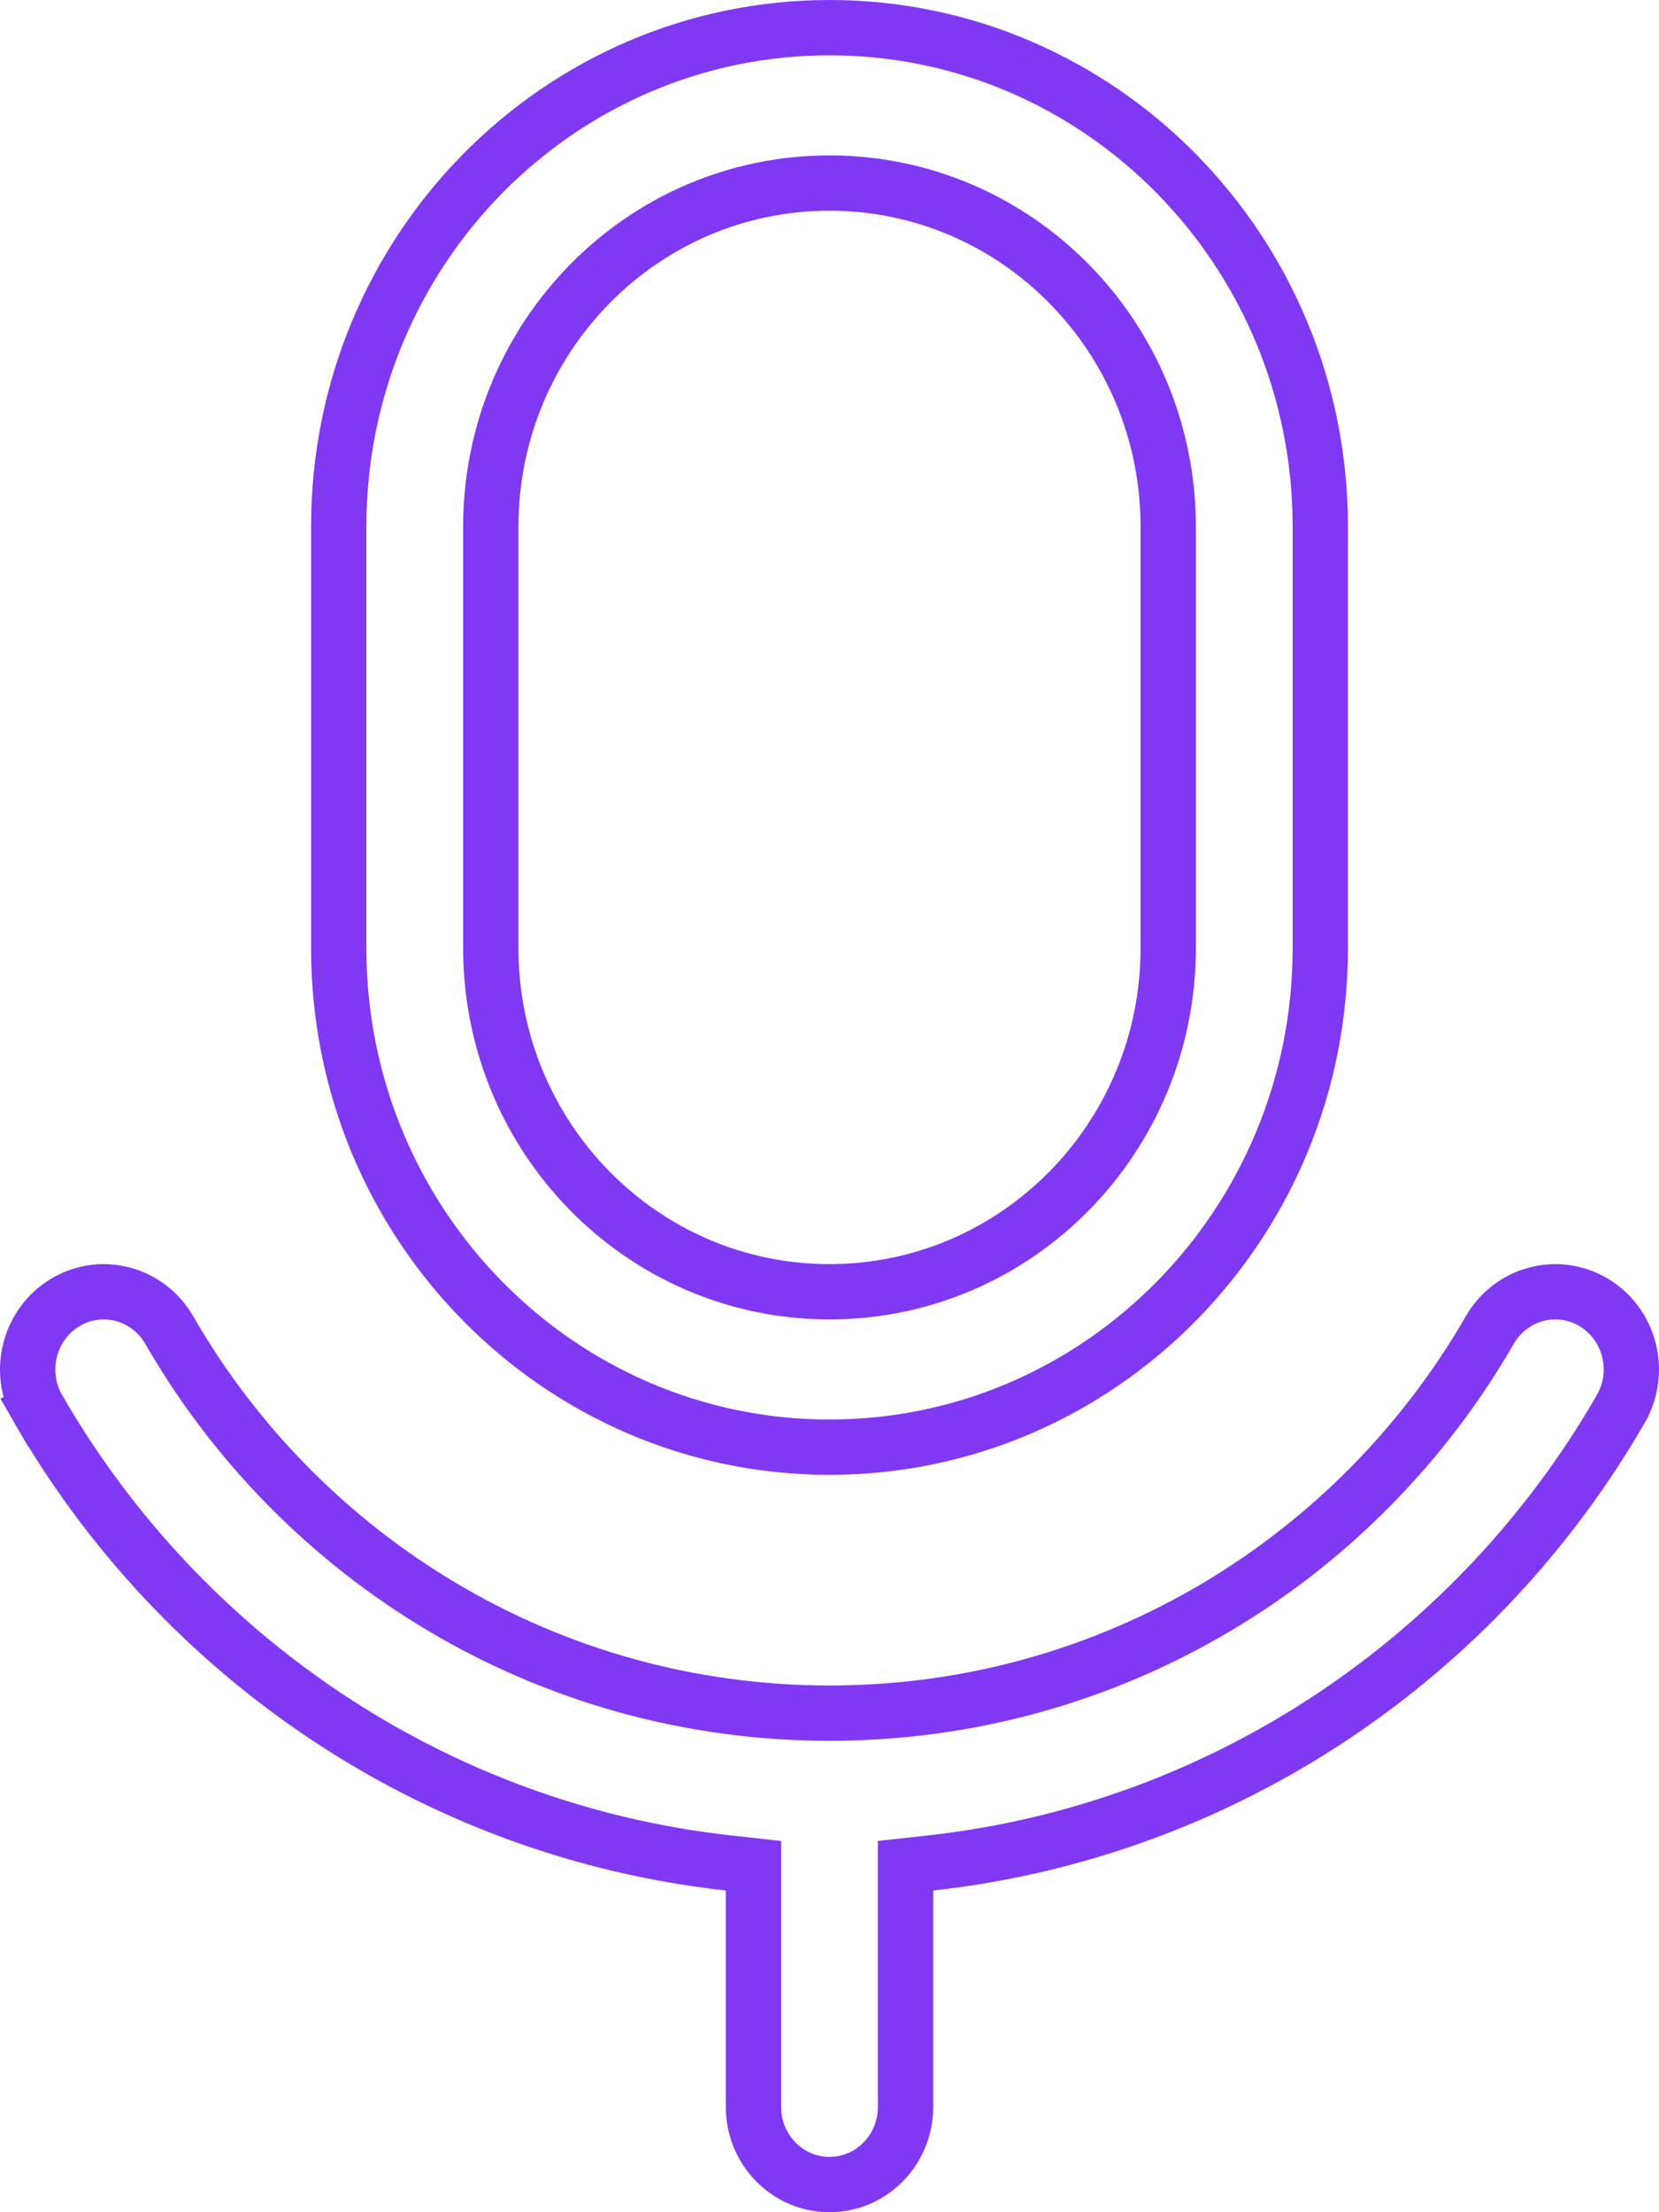 <svg xmlns="http://www.w3.org/2000/svg" width="30" height="40" viewBox="0 0 30 40" fill="none"><path d="M29.309 25.474L29.309 25.475C26.733 29.946 22.155 33.097 16.82 33.686L16.375 33.735V34.183V38.095C16.375 38.879 15.752 39.5 15 39.5C14.248 39.5 13.625 38.879 13.625 38.095V34.183V33.735L13.18 33.686C7.845 33.097 3.267 29.946 0.69 25.474L0.258 25.724L0.69 25.474C0.302 24.801 0.528 23.938 1.184 23.548C1.834 23.161 2.674 23.38 3.06 24.049C5.445 28.188 9.896 30.976 15 30.976C20.104 30.976 24.555 28.188 26.94 24.049C27.326 23.38 28.166 23.161 28.817 23.548C29.472 23.938 29.698 24.801 29.309 25.474ZM6.125 9.524C6.125 4.533 10.106 0.5 15 0.5C19.894 0.5 23.875 4.533 23.875 9.524V17.143C23.875 22.134 19.894 26.167 15 26.167C10.106 26.167 6.125 22.134 6.125 17.143V9.524ZM15 3.31C11.61 3.31 8.875 6.099 8.875 9.524V17.143C8.875 20.567 11.61 23.357 15 23.357C18.39 23.357 21.125 20.567 21.125 17.143V9.524C21.125 6.099 18.39 3.31 15 3.31Z" stroke="#8038F3"></path></svg>